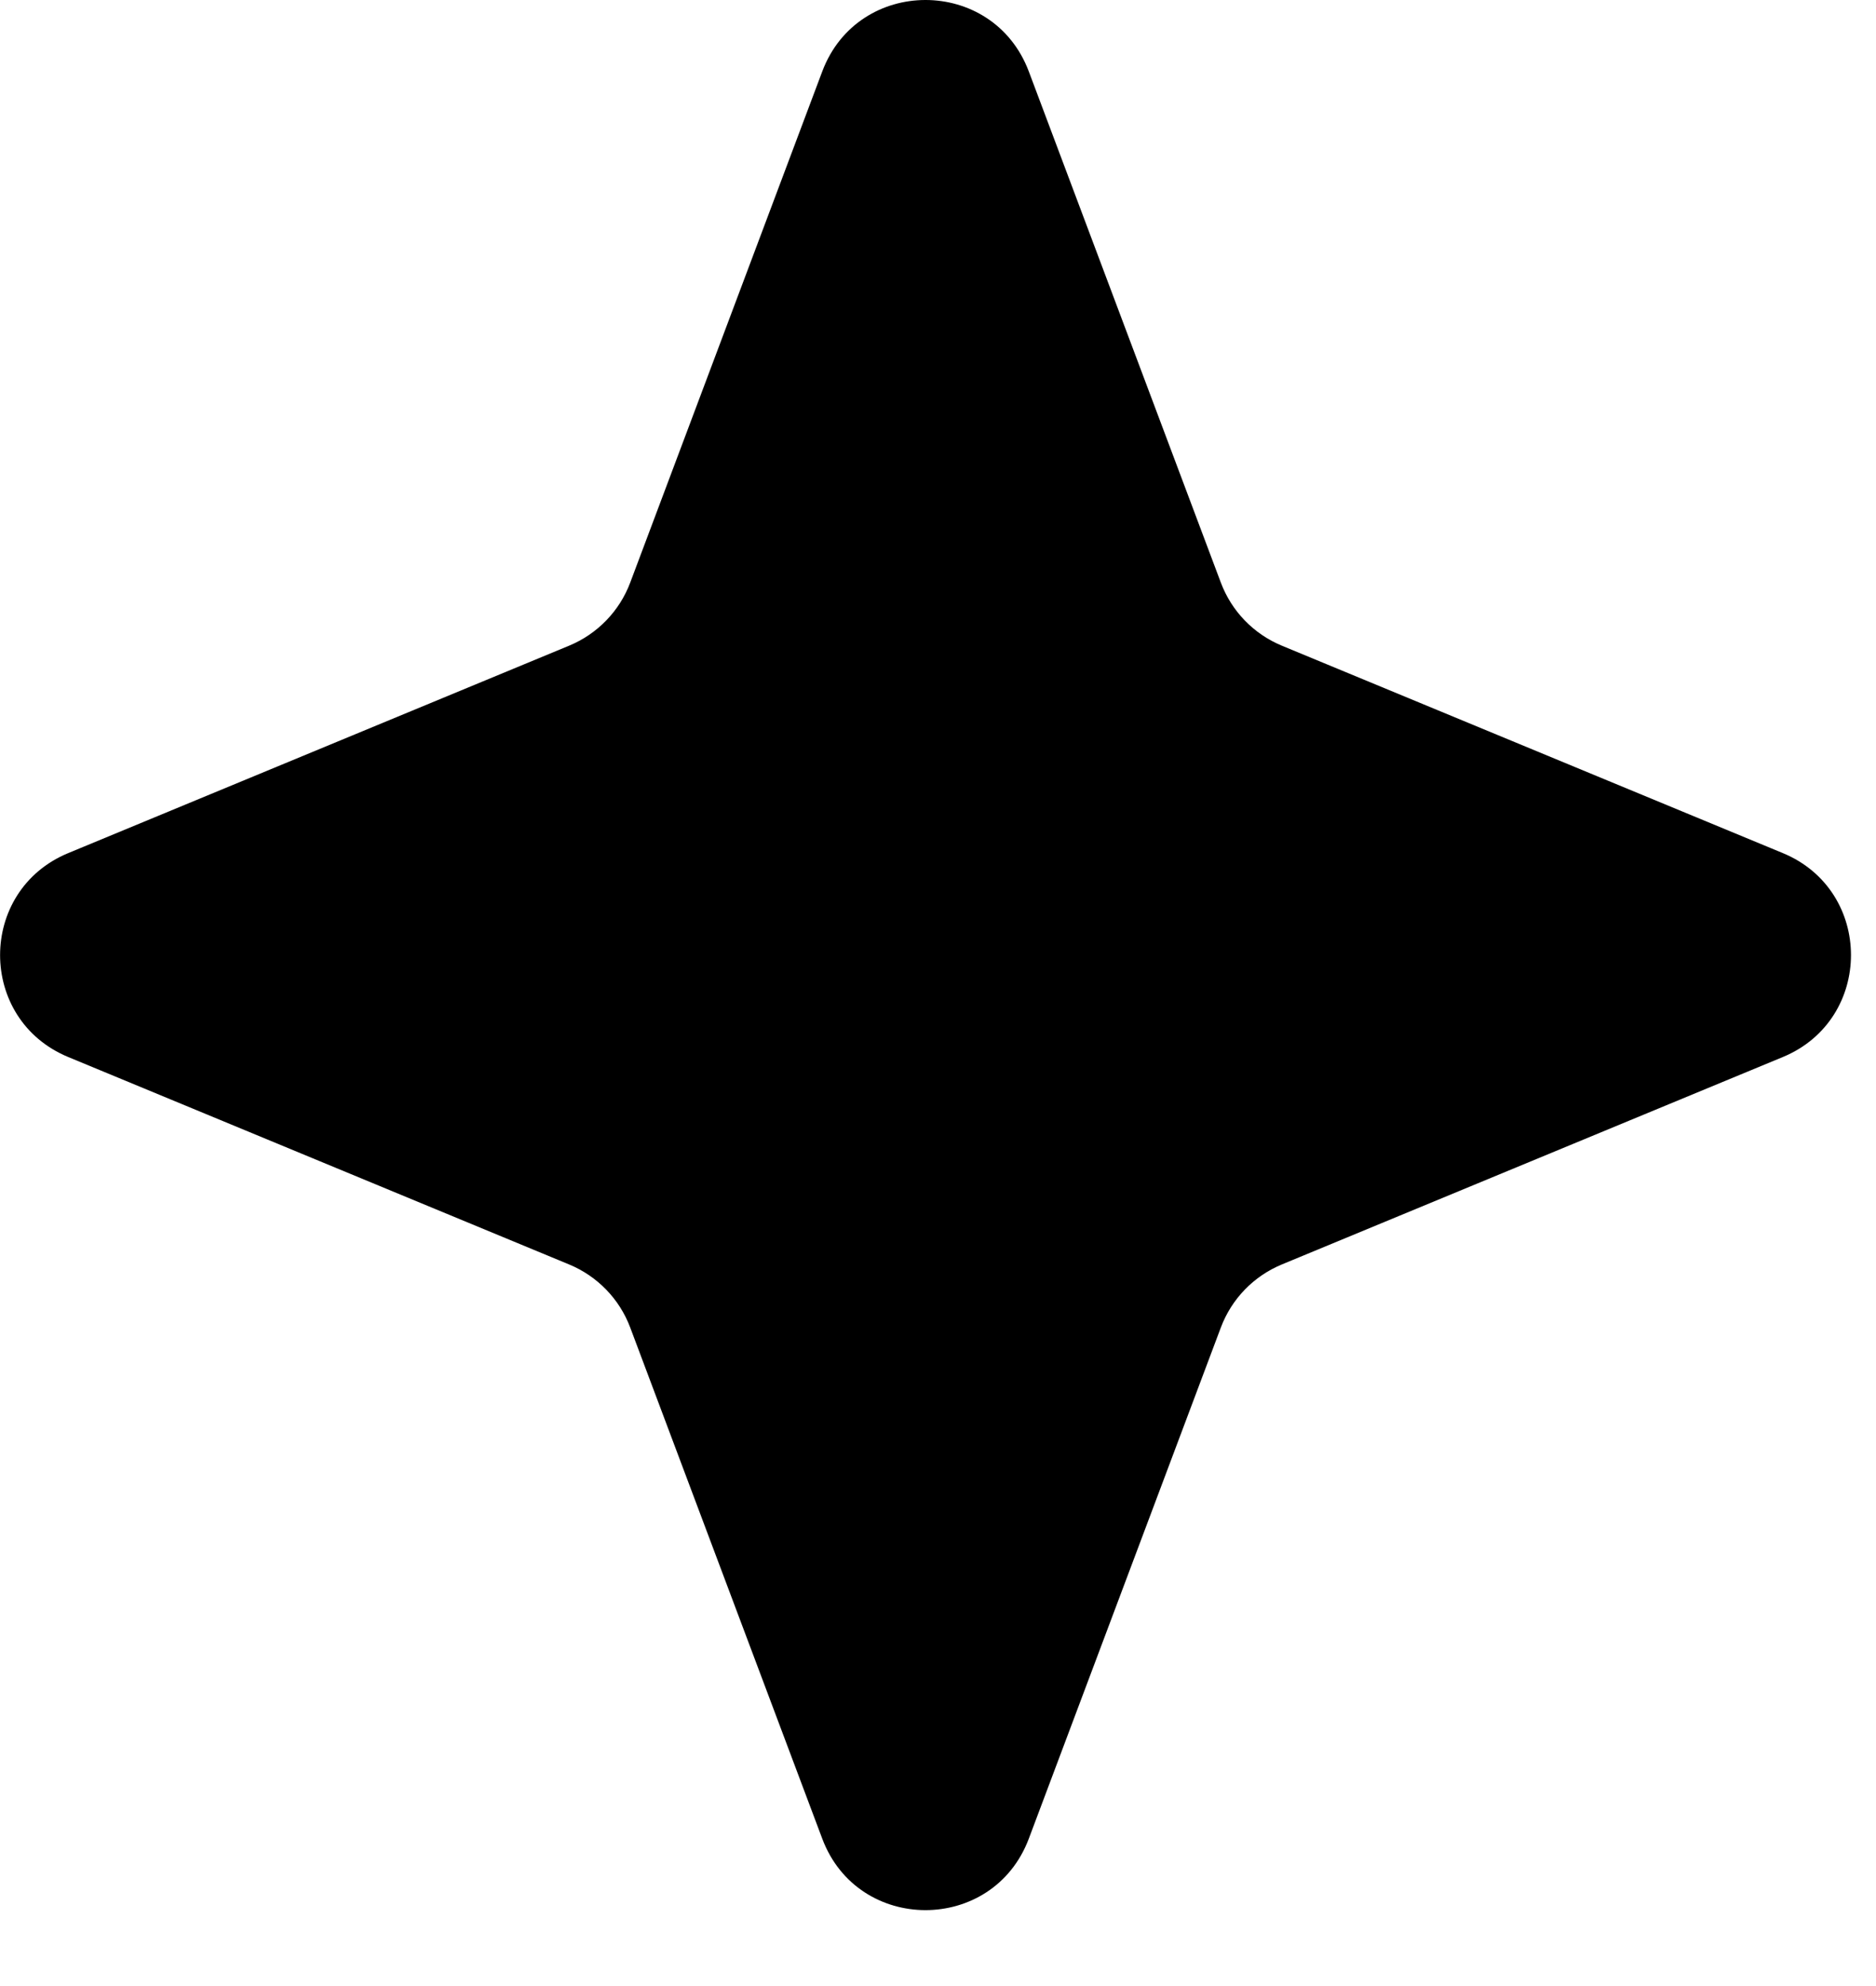 <svg width="17" height="18" viewBox="0 0 17 18" fill="none" xmlns="http://www.w3.org/2000/svg">
<path d="M7.451 0.648C7.775 -0.216 8.998 -0.216 9.323 0.648L11.063 5.28C11.16 5.539 11.36 5.746 11.616 5.852L16.156 7.732C16.979 8.073 16.979 9.239 16.156 9.58L11.616 11.46C11.36 11.566 11.16 11.773 11.063 12.032L9.323 16.664C8.998 17.528 7.775 17.528 7.451 16.664L5.711 12.032C5.614 11.773 5.413 11.566 5.157 11.46L0.618 9.58C-0.205 9.239 -0.205 8.073 0.618 7.732L5.157 5.852C5.413 5.746 5.614 5.539 5.711 5.28L7.451 0.648Z" fill="#F39200" style="fill:#F39200;fill:color(display-p3 0.953 0.573 0);fill-opacity:1;"/>
</svg>
